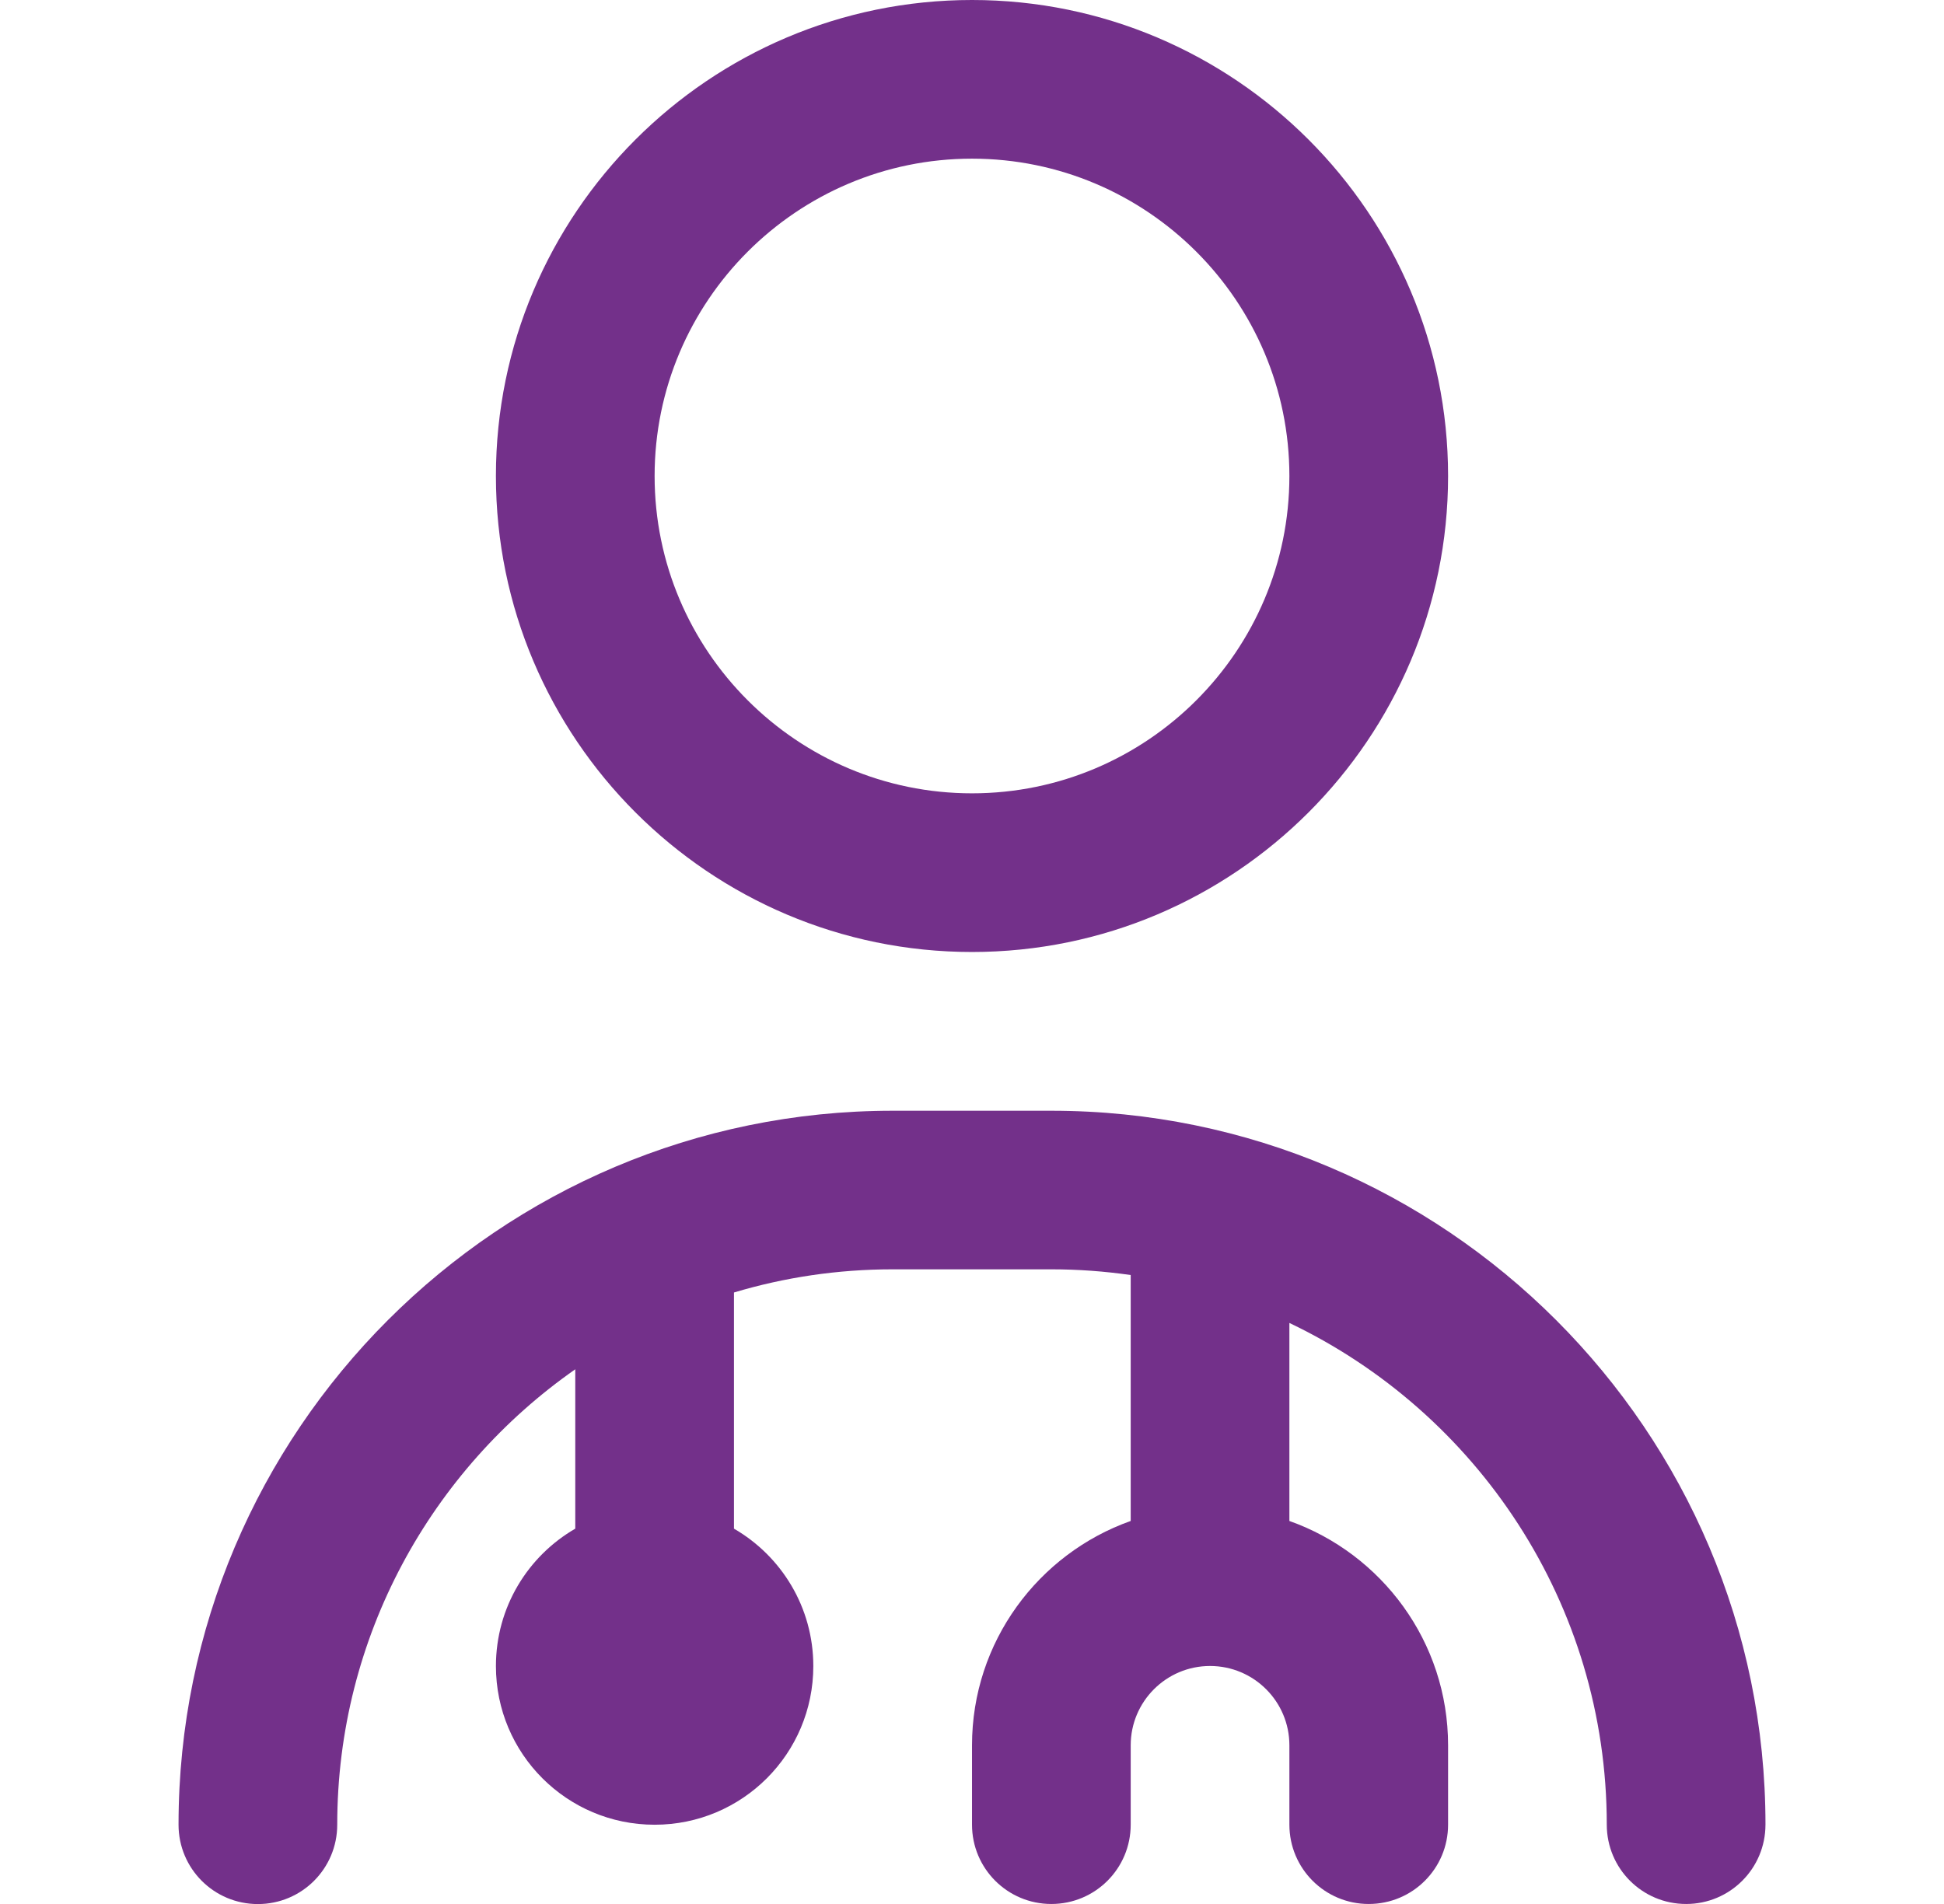 <svg fill="none" height="48" viewBox="0 0 49 48" width="49" xmlns="http://www.w3.org/2000/svg" xmlns:xlink="http://www.w3.org/1999/xlink"><clipPath id="a"><path d="m.5 0h48v48h-48z"/></clipPath><g clip-path="url(#a)"><path d="m24.5 24c6.618 0 12-5.382 12-12s-5.382-12-12-12-12 5.382-12 12 5.382 12 12 12zm0-20c4.412 0 8 3.588 8 8s-3.588 8-8 8-8-3.588-8-8 3.588-8 8-8zm20 42c0 1.106-.894 2-2 2s-2-.894-2-2c0-5.572-3.274-10.396-8-12.648v4.992c2.328.826 4 3.048 4 5.656v2c0 1.106-.894 2-2 2s-2-.894-2-2v-2c0-1.104-.896-2-2-2s-2 .896-2 2v2c0 1.106-.894 2-2 2s-2-.894-2-2v-2c0-2.608 1.672-4.83 4-5.656v-6.2c-.654-.094-1.322-.144-2-.144h-4c-1.39 0-2.732.204-4 .584v5.954c1.196.692 2 1.984 2 3.464 0 2.21-1.79 4-4 4s-4-1.79-4-4c0-1.48.804-2.772 2-3.464v-4.018c-3.624 2.534-6 6.736-6 11.482 0 1.106-.894 2-2 2s-2-.894-2-2c0-9.926 8.074-18 18-18h4c9.926 0 18 8.072 18 17.998z" fill="#73308a"/></g></svg>